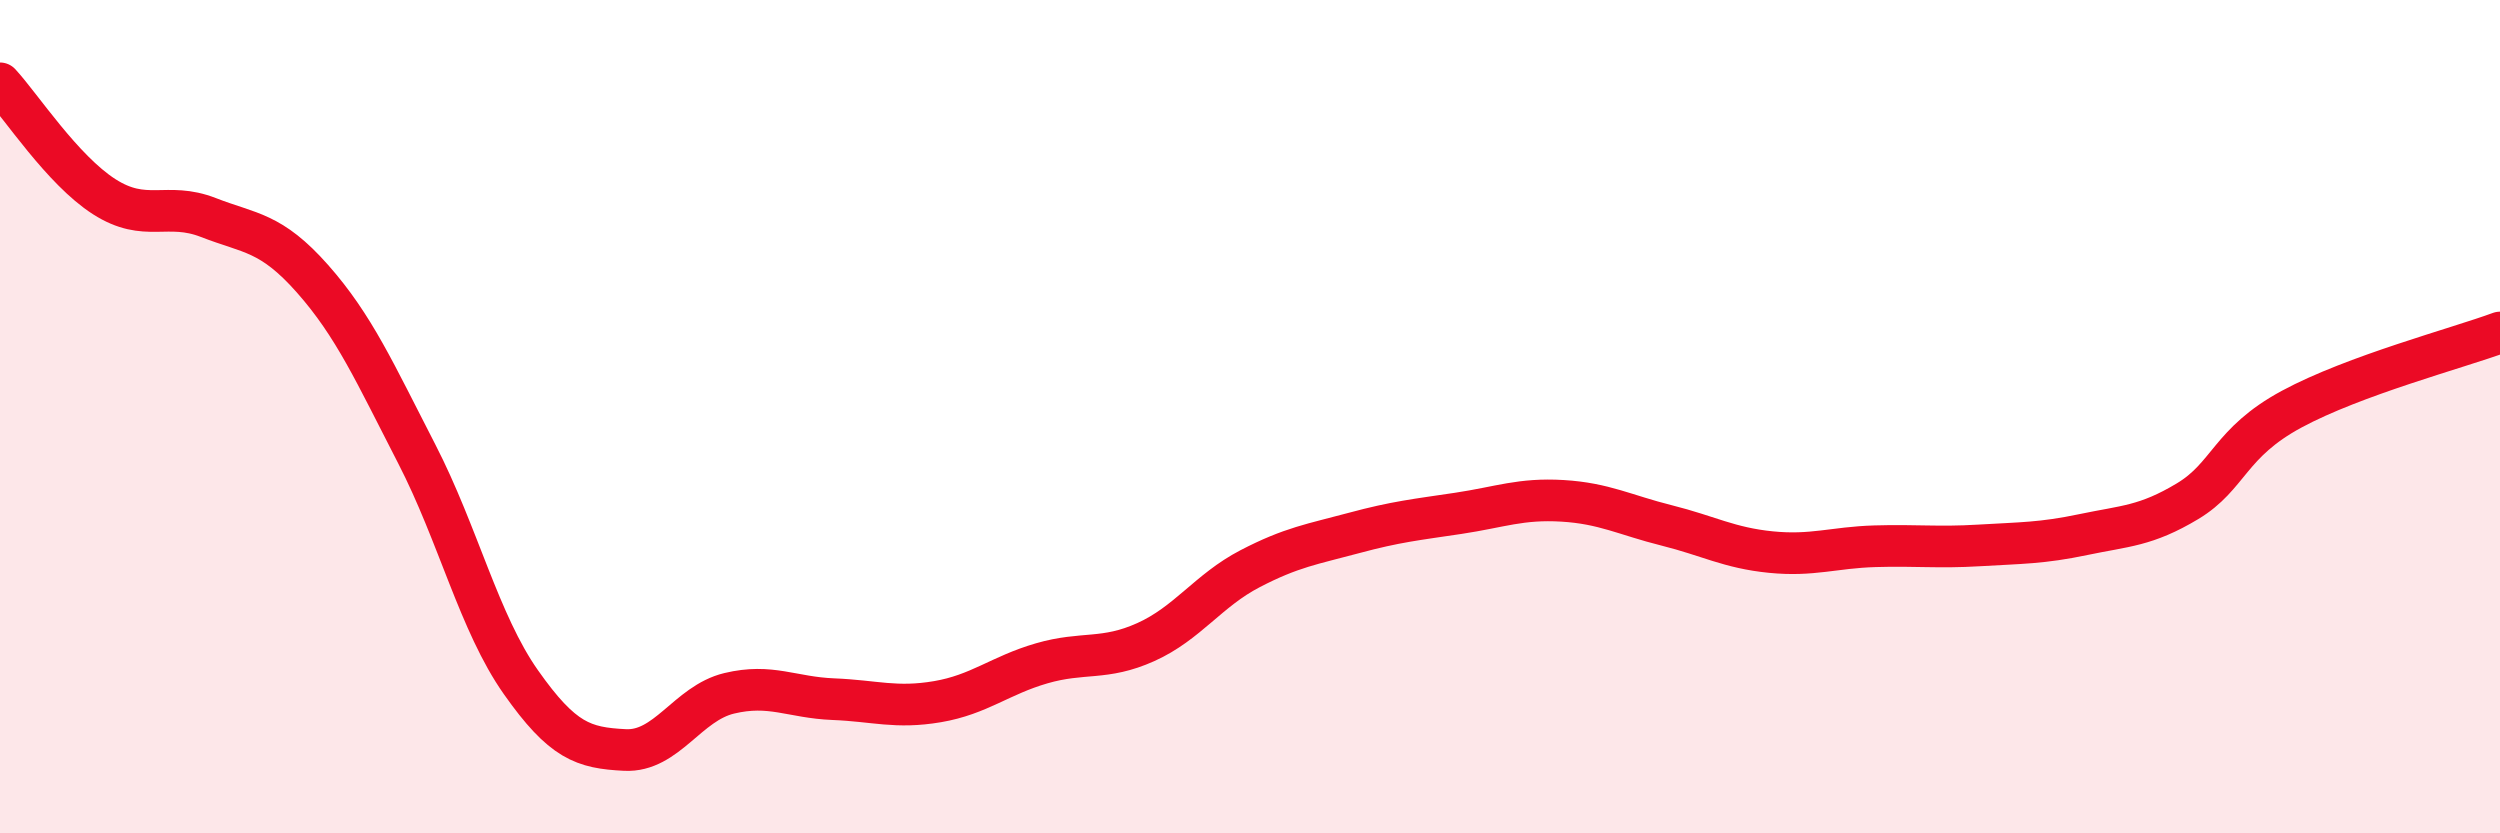 
    <svg width="60" height="20" viewBox="0 0 60 20" xmlns="http://www.w3.org/2000/svg">
      <path
        d="M 0,2 C 0.5,2.54 1.5,4.08 2.5,4.72 C 3.5,5.36 4,4.83 5,5.22 C 6,5.61 6.5,5.56 7.5,6.69 C 8.5,7.82 9,8.95 10,10.89 C 11,12.83 11.5,14.95 12.5,16.37 C 13.5,17.79 14,17.95 15,18 C 16,18.05 16.5,16.88 17.5,16.64 C 18.5,16.4 19,16.74 20,16.78 C 21,16.82 21.5,17.01 22.5,16.84 C 23.5,16.67 24,16.21 25,15.92 C 26,15.63 26.5,15.86 27.5,15.41 C 28.5,14.96 29,14.17 30,13.65 C 31,13.13 31.5,13.06 32.5,12.79 C 33.5,12.52 34,12.47 35,12.32 C 36,12.17 36.5,11.96 37.5,12.02 C 38.5,12.08 39,12.36 40,12.61 C 41,12.86 41.5,13.15 42.5,13.25 C 43.5,13.35 44,13.14 45,13.11 C 46,13.08 46.5,13.15 47.5,13.09 C 48.5,13.03 49,13.04 50,12.83 C 51,12.62 51.5,12.63 52.5,12.03 C 53.5,11.43 53.5,10.63 55,9.82 C 56.5,9.01 59,8.35 60,7.98L60 20L0 20Z"
        fill="#EB0A25"
        opacity="0.1"
        stroke-linecap="round"
        stroke-linejoin="round"
      />
      <path
        d="M 0,2 C 0.5,2.54 1.5,4.08 2.5,4.72 C 3.5,5.36 4,4.83 5,5.22 C 6,5.61 6.5,5.56 7.5,6.69 C 8.5,7.82 9,8.95 10,10.89 C 11,12.83 11.5,14.95 12.5,16.37 C 13.5,17.79 14,17.95 15,18 C 16,18.05 16.5,16.88 17.5,16.64 C 18.5,16.4 19,16.74 20,16.78 C 21,16.82 21.5,17.01 22.5,16.84 C 23.5,16.67 24,16.21 25,15.92 C 26,15.63 26.5,15.86 27.5,15.41 C 28.5,14.96 29,14.17 30,13.65 C 31,13.13 31.5,13.06 32.5,12.79 C 33.5,12.52 34,12.47 35,12.32 C 36,12.17 36.5,11.96 37.5,12.02 C 38.5,12.08 39,12.36 40,12.61 C 41,12.86 41.5,13.15 42.5,13.25 C 43.5,13.35 44,13.14 45,13.11 C 46,13.08 46.5,13.15 47.5,13.09 C 48.5,13.03 49,13.04 50,12.83 C 51,12.62 51.5,12.63 52.5,12.03 C 53.5,11.43 53.5,10.63 55,9.82 C 56.5,9.01 59,8.35 60,7.98"
        stroke="#EB0A25"
        stroke-width="1"
        fill="none"
        stroke-linecap="round"
        stroke-linejoin="round"
      />
    </svg>
  